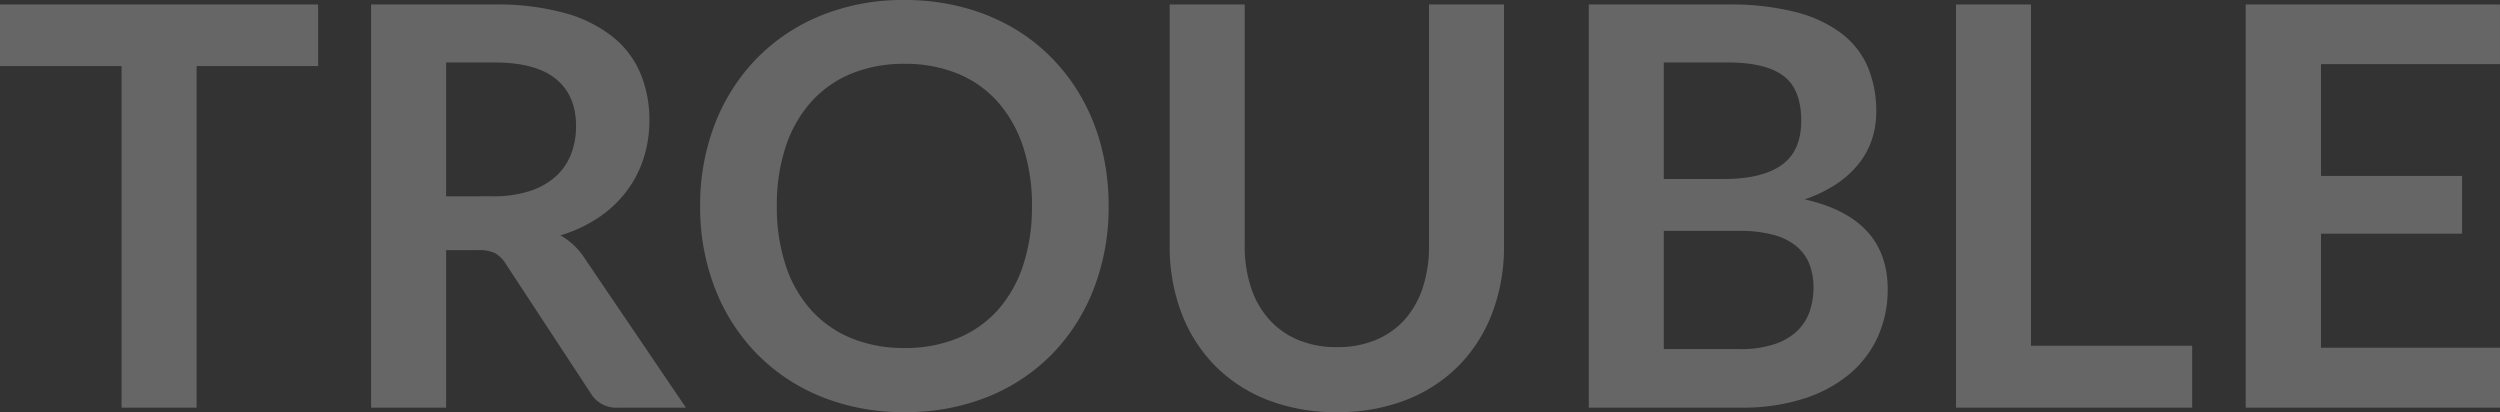 <svg xmlns="http://www.w3.org/2000/svg" width="614.171" height="101.243" viewBox="0 0 614.171 101.243"><rect x="0" y="0" width="614.171" height="101.243" fill="#333333" stroke="none"/><path data-name="パス 242905" d="M78.158 16.235H48.295v83.912H29.868V16.235H-.005V1.096h78.159zm42.949 31.989a28.519 28.519 0 009.076-1.3 17.546 17.546 0 006.37-3.6 14.443 14.443 0 003.733-5.446 18.829 18.829 0 001.233-6.918q0-7.535-4.966-11.577t-15.171-4.036h-11.787v32.88zm47.403 51.923h-16.646a7.3 7.3 0 01-6.85-3.7l-20.819-31.715a7.308 7.308 0 00-2.569-2.535 9 9 0 00-4.144-.753h-7.887v38.703H91.169V1.096h30.208a62.8 62.8 0 0117.3 2.089 33.088 33.088 0 0111.85 5.857 22.91 22.91 0 016.816 9.008 29.621 29.621 0 012.192 11.542 29.91 29.91 0 01-1.473 9.453 27.356 27.356 0 01-4.247 8.083 28.623 28.623 0 01-6.85 6.371 34.354 34.354 0 01-9.282 4.316 18.009 18.009 0 013.288 2.432 17.283 17.283 0 012.74 3.322zm103.846-49.526a55.366 55.366 0 01-3.6 20.173 47.36 47.36 0 01-10.169 16.064 46.218 46.218 0 01-15.823 10.583 53.567 53.567 0 01-20.55 3.8 53.38 53.38 0 01-20.482-3.8 46.581 46.581 0 01-15.858-10.583 47.523 47.523 0 01-10.241-16.063 54.9 54.9 0 01-3.631-20.173 54.9 54.9 0 013.632-20.175 47.523 47.523 0 0110.241-16.063 46.581 46.581 0 0115.858-10.583 53.38 53.38 0 0120.482-3.8 55.589 55.589 0 0114.18 1.746 49.784 49.784 0 0112.193 4.932 45.074 45.074 0 019.967 7.741 47.051 47.051 0 017.5 10.172 49.855 49.855 0 014.692 12.193 58.011 58.011 0 011.609 13.836zm-18.838 0a45.459 45.459 0 00-2.192-14.624 31.347 31.347 0 00-6.231-10.995 26.69 26.69 0 00-9.83-6.919 33.821 33.821 0 00-13.049-2.4 33.82 33.82 0 00-13.049 2.4 27.005 27.005 0 00-9.864 6.919 31.058 31.058 0 00-6.268 10.994 45.459 45.459 0 00-2.192 14.625 45.459 45.459 0 002.19 14.626 30.7 30.7 0 006.268 10.96 27.2 27.2 0 009.864 6.884 33.82 33.82 0 0013.049 2.4 33.82 33.82 0 0013.049-2.4 26.875 26.875 0 009.83-6.884 30.986 30.986 0 006.233-10.96 45.459 45.459 0 002.192-14.626zm74.939 34.661a24.335 24.335 0 009.556-1.781 19.584 19.584 0 007.09-5 22.119 22.119 0 004.418-7.809 32.157 32.157 0 001.541-10.275V1.096h18.427v59.321a45.733 45.733 0 01-2.843 16.337 37.172 37.172 0 01-8.151 12.947 36.986 36.986 0 01-12.913 8.494 45.681 45.681 0 01-17.125 3.052 45.877 45.877 0 01-17.193-3.052 36.985 36.985 0 01-12.912-8.494 37.172 37.172 0 01-8.152-12.947 45.733 45.733 0 01-2.843-16.337V1.096h18.427v59.251a32.156 32.156 0 001.541 10.276 22.19 22.19 0 004.453 7.844 19.716 19.716 0 007.124 5.035 24.335 24.335 0 009.555 1.78zm98.914.479a26.158 26.158 0 008.631-1.233 14.9 14.9 0 005.583-3.288 12.045 12.045 0 003.01-4.793 18.087 18.087 0 00.925-5.823 15.472 15.472 0 00-1.027-5.788 10.856 10.856 0 00-3.22-4.384 15.045 15.045 0 00-5.651-2.774 31.474 31.474 0 00-8.323-.959h-18.56v29.044zm-18.632-70.414v28.63h14.656q9.453 0 14.282-3.425t4.829-10.891q0-7.74-4.384-11.029t-13.7-3.288zm15.687-14.248a65.163 65.163 0 0116.646 1.85 31.664 31.664 0 0111.337 5.274 20.463 20.463 0 016.473 8.288 27.912 27.912 0 012.055 10.96 21.62 21.62 0 01-1.028 6.676 19.322 19.322 0 01-3.185 5.959 23.862 23.862 0 01-5.48 5.035 33.131 33.131 0 01-7.912 3.836q20.413 4.59 20.413 22.057a28.115 28.115 0 01-2.4 11.645 25.685 25.685 0 01-6.987 9.213 33.382 33.382 0 01-11.3 6.062 49.383 49.383 0 01-15.344 2.193h-37.4V1.096zM538.547 84.94v15.207h-58.02V1.096h18.426V84.94zm31.648-69.185v27.469h34.66v14.18h-34.66V85.42h43.977v14.727h-62.477V1.096h62.472v14.659z" fill="#fff" opacity=".25"/></svg>